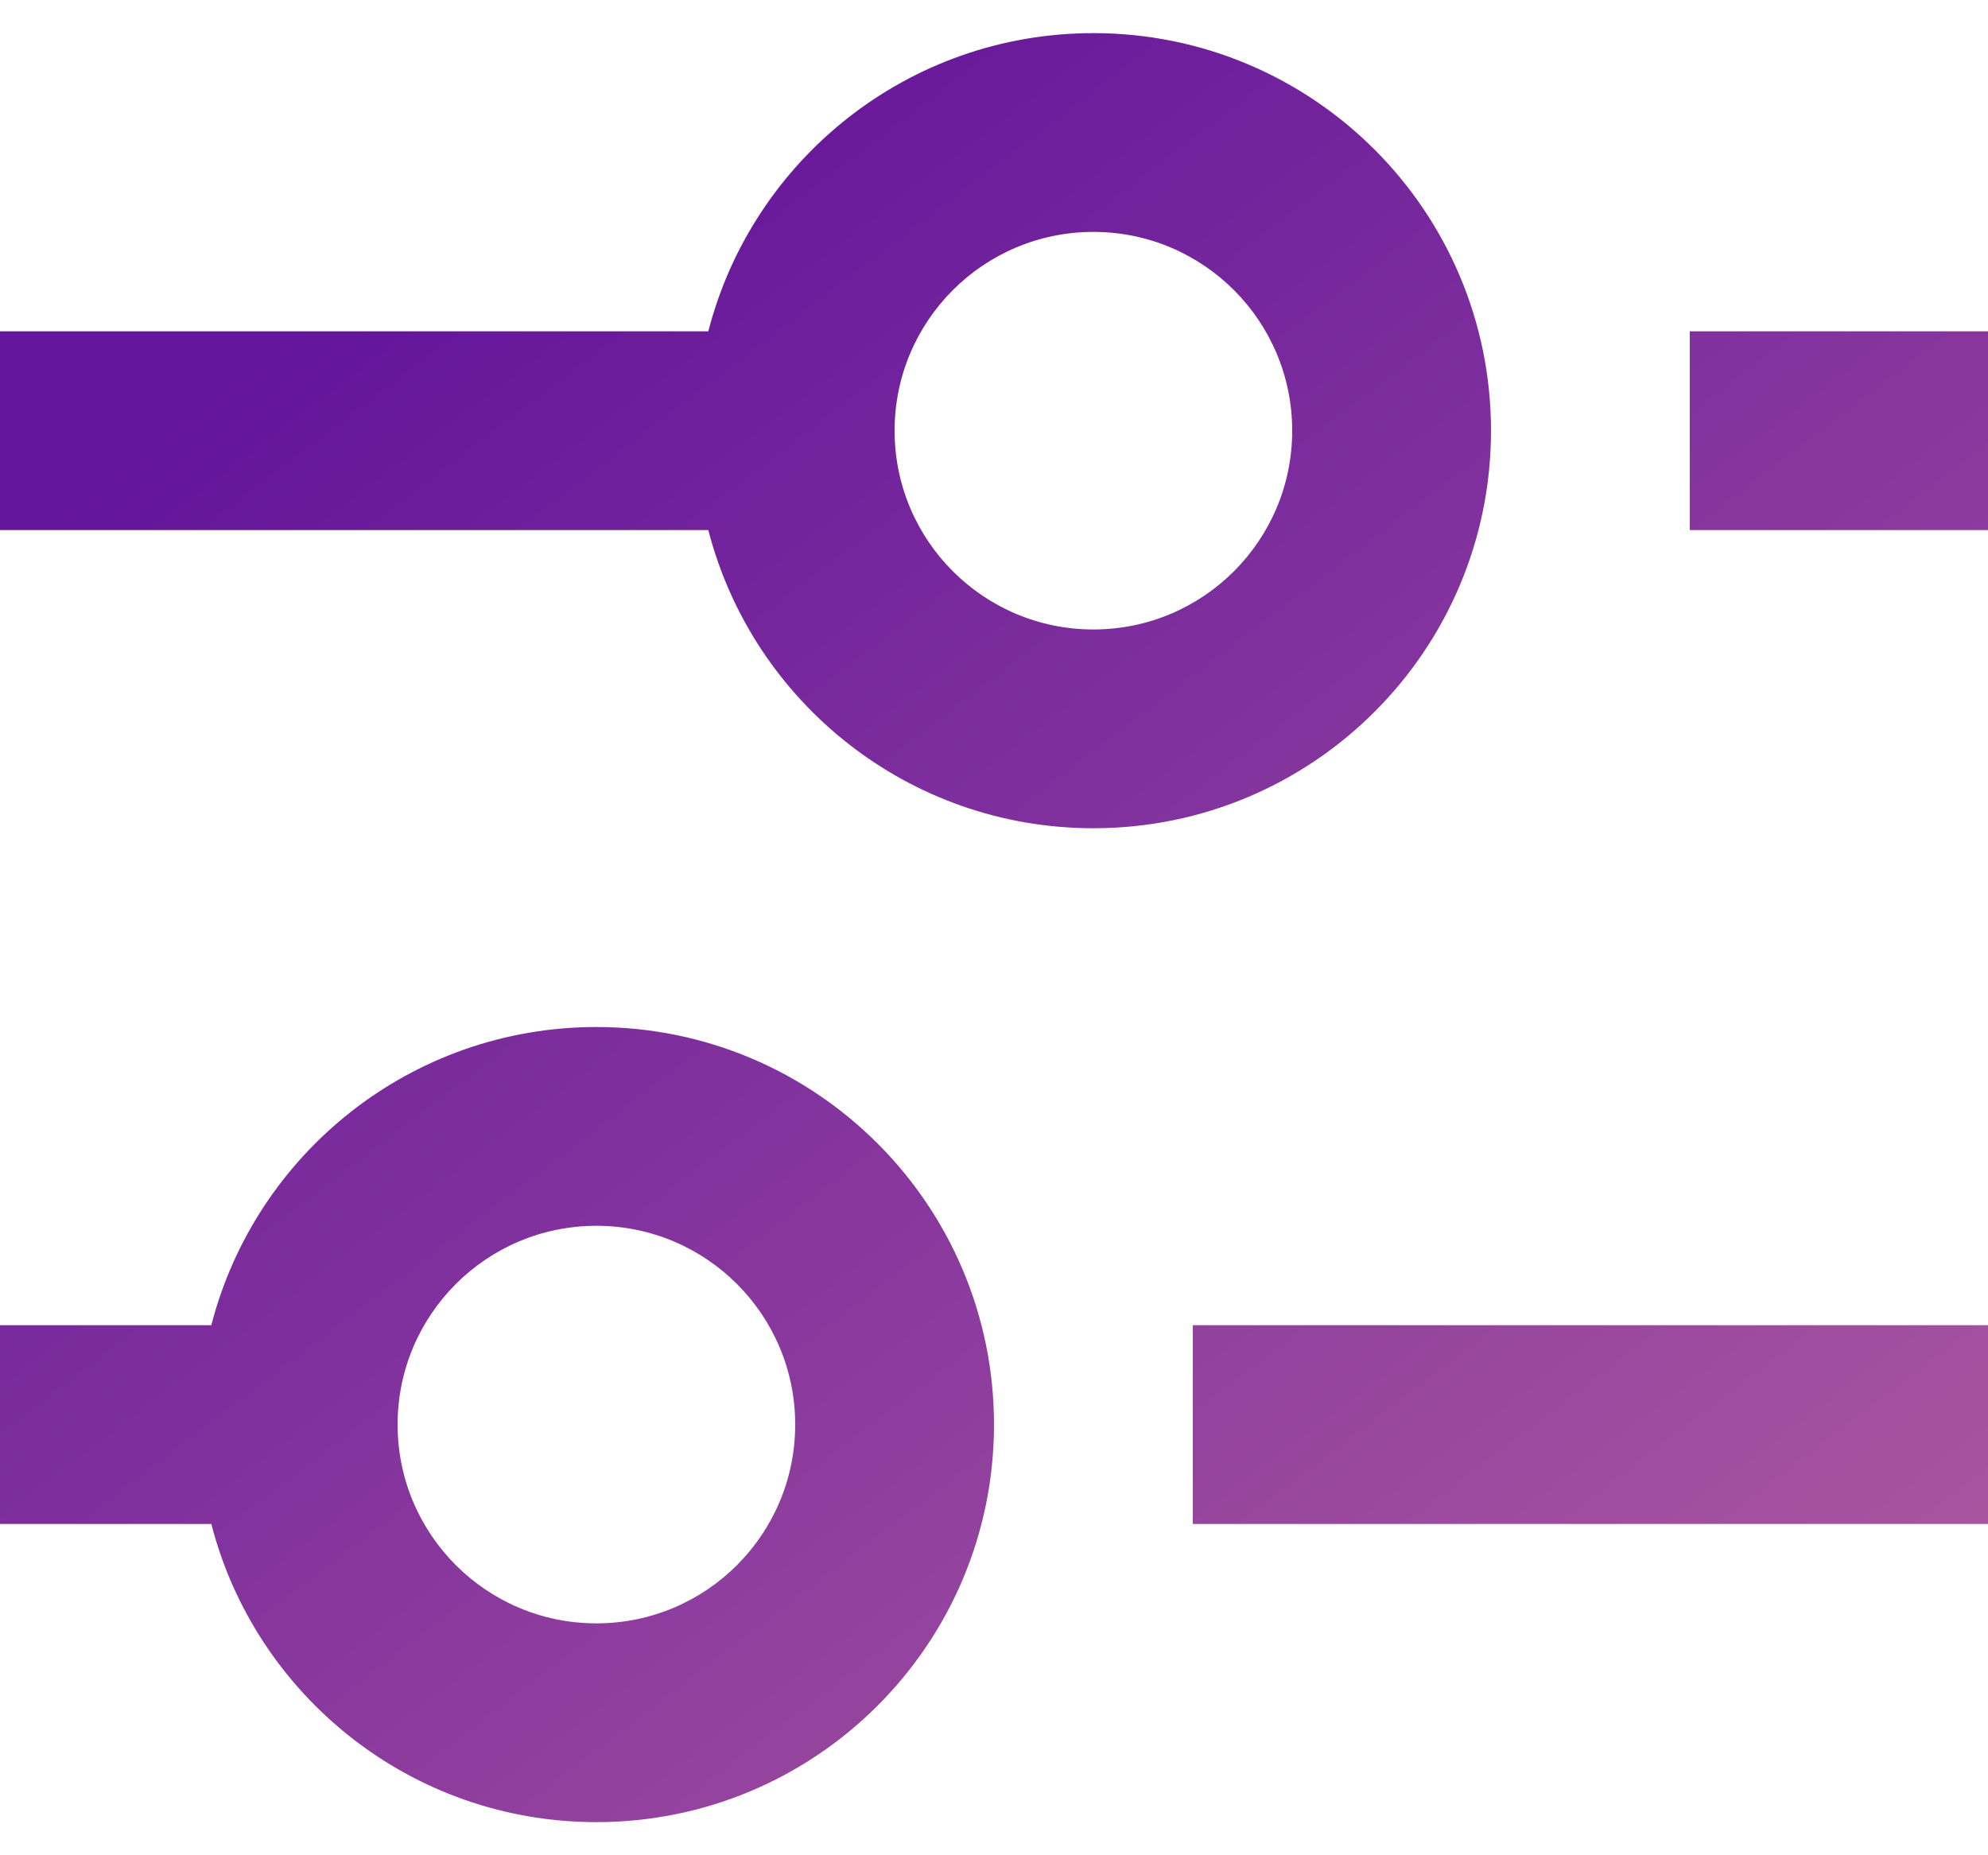<svg width="30" height="28" viewBox="0 0 30 28" fill="none" xmlns="http://www.w3.org/2000/svg">
<path fill-rule="evenodd" clip-rule="evenodd" d="M16.5 12.5C13.704 12.5 11.355 10.588 10.689 8H0V5H10.689C11.355 2.412 13.704 0.5 16.5 0.5C19.814 0.5 22.5 3.186 22.5 6.5C22.5 9.814 19.814 12.5 16.5 12.5ZM25.5 5H30V8H25.5V5ZM9 27.5C6.204 27.5 3.855 25.588 3.189 23H0V20H3.189C3.855 17.412 6.204 15.5 9 15.5C12.314 15.5 15 18.186 15 21.5C15 24.814 12.314 27.5 9 27.5ZM18 23H30V20H18V23ZM12 21.5C12 23.157 10.657 24.5 9 24.5C7.343 24.5 6 23.157 6 21.5C6 19.843 7.343 18.5 9 18.5C10.657 18.5 12 19.843 12 21.5ZM19.5 6.5C19.5 8.157 18.157 9.5 16.5 9.5C14.843 9.5 13.5 8.157 13.5 6.5C13.5 4.843 14.843 3.5 16.5 3.5C18.157 3.5 19.5 4.843 19.5 6.5Z" fill="url(#paint0_linear_234_198)"/>
<defs>
<linearGradient id="paint0_linear_234_198" x1="18.615" y1="-5.8" x2="56.971" y2="44.635" gradientUnits="userSpaceOnUse">
<stop stop-color="#63159B"/>
<stop offset="1" stop-color="#F49DA4"/>
</linearGradient>
</defs>
</svg>
